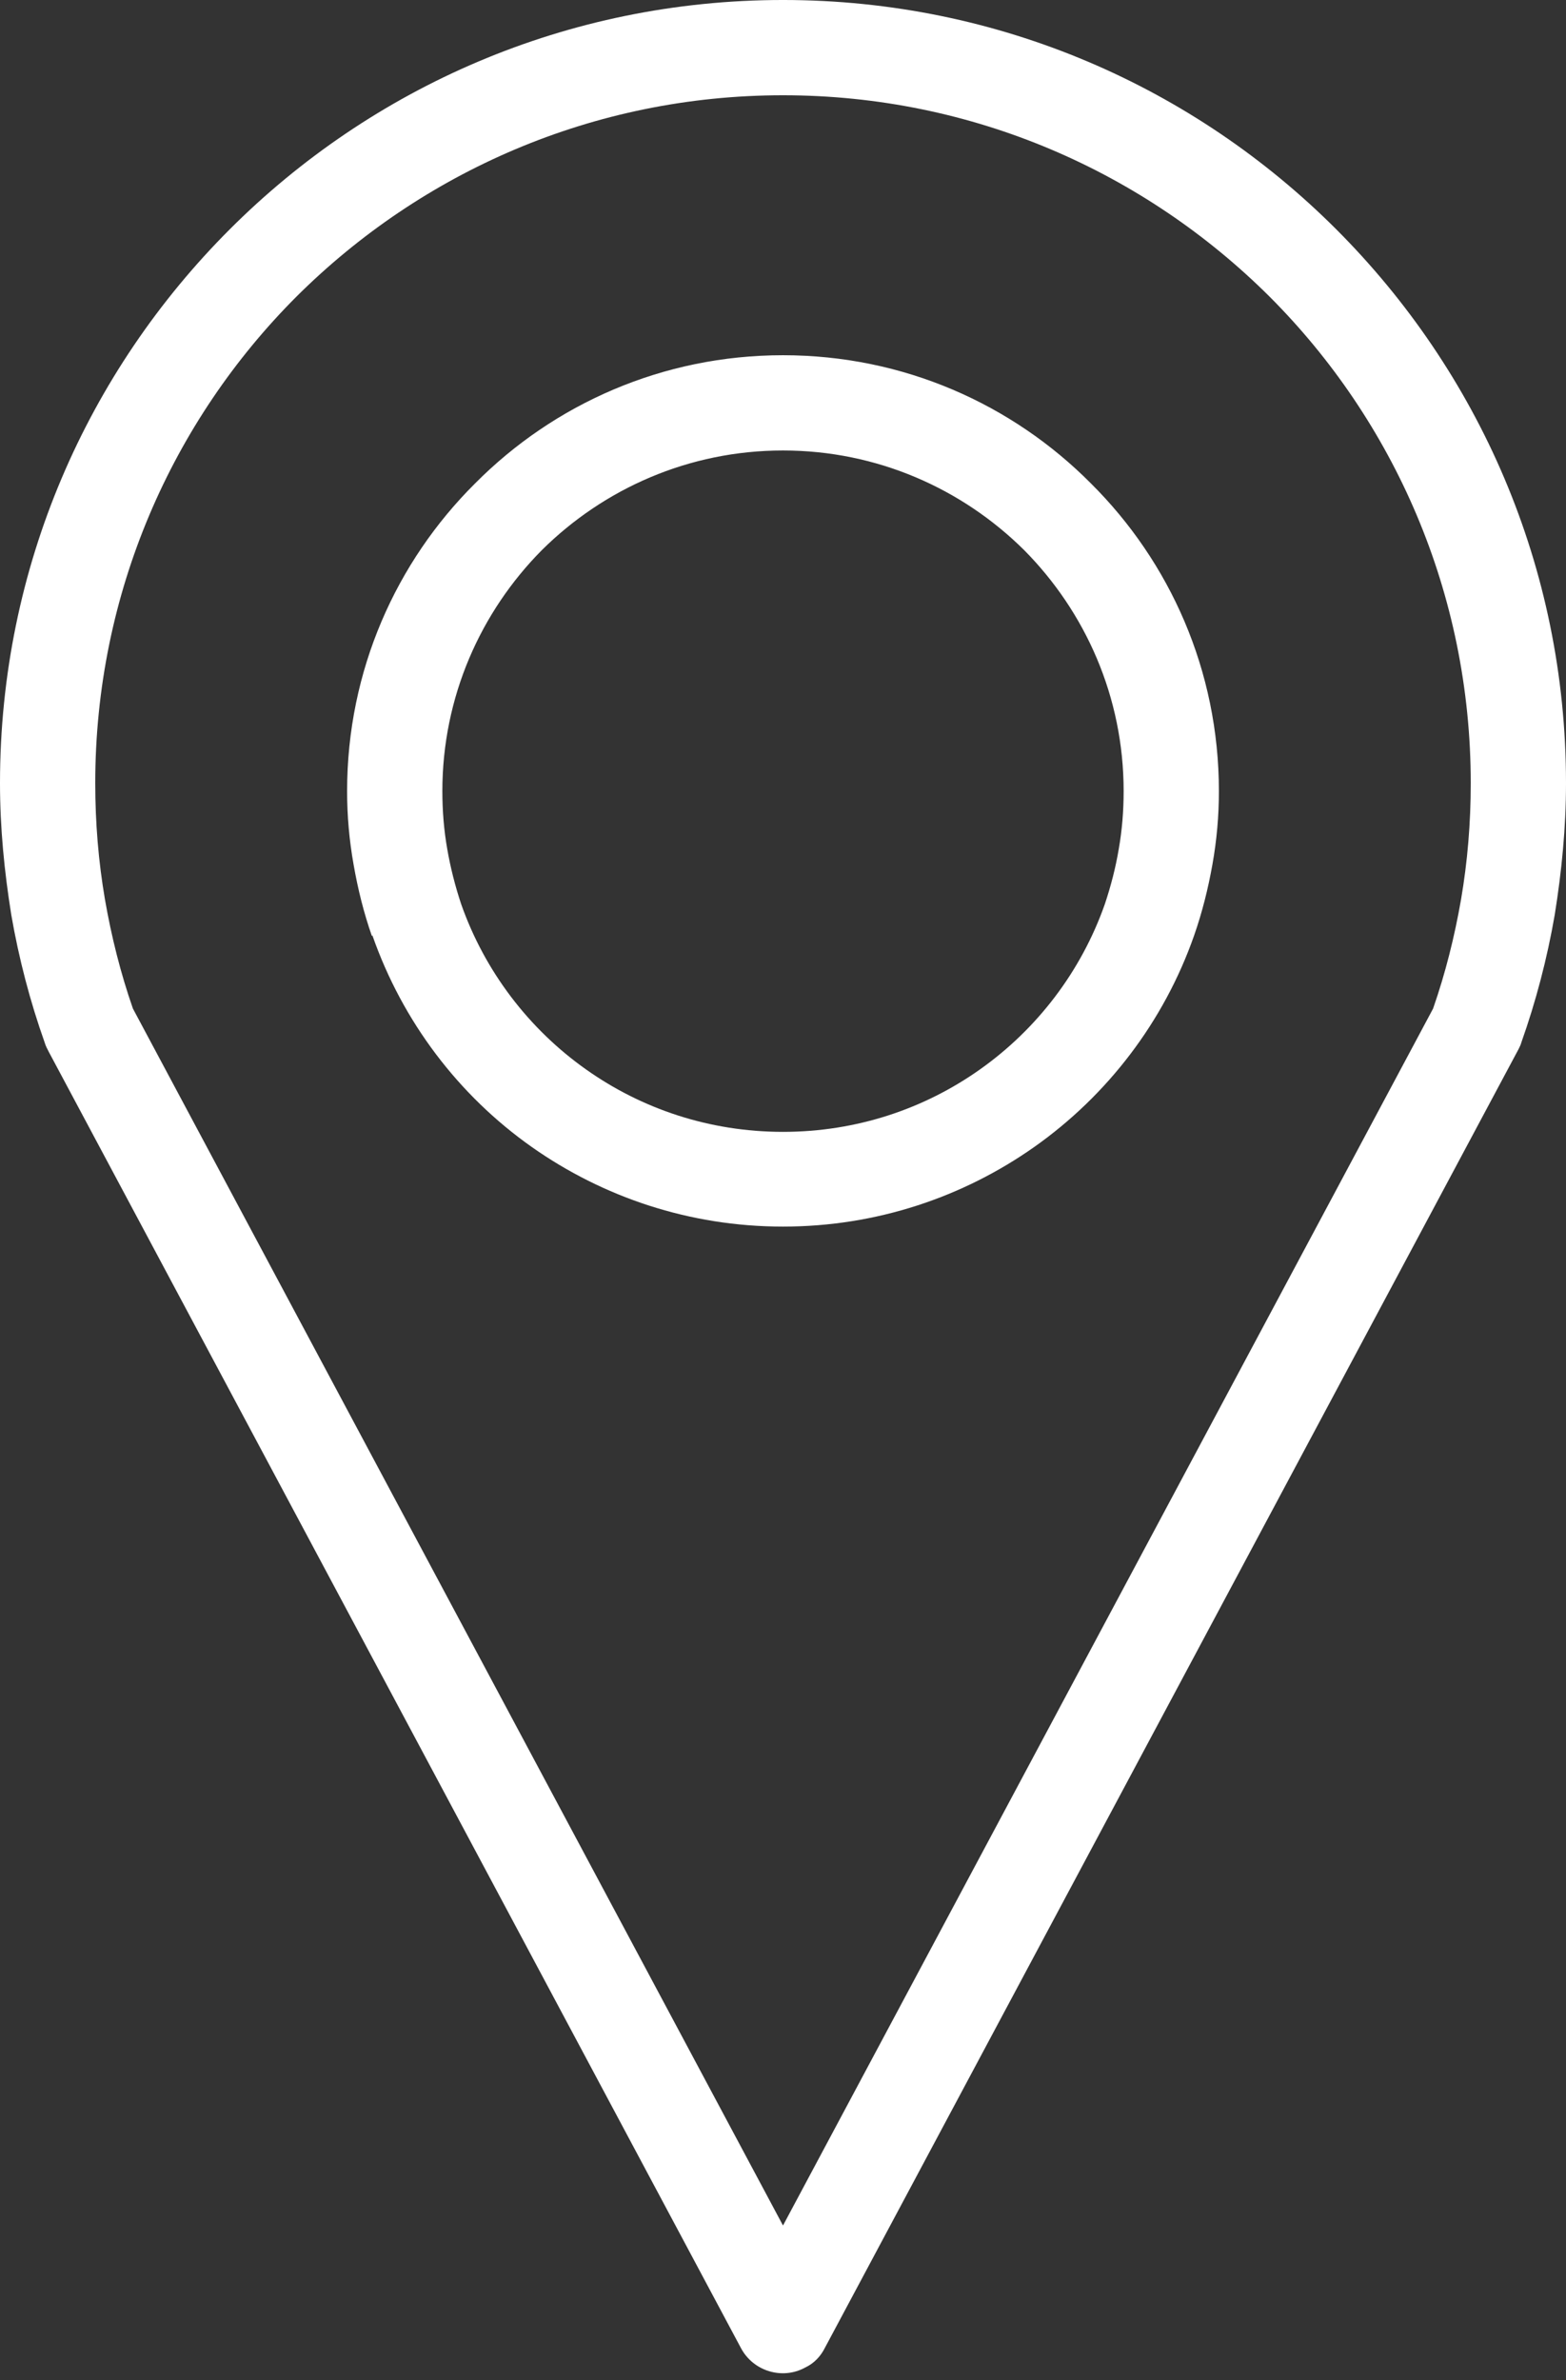 <?xml version="1.0" encoding="UTF-8"?><svg xmlns="http://www.w3.org/2000/svg" xmlns:xlink="http://www.w3.org/1999/xlink" clip-rule="evenodd" fill-rule="evenodd" height="4422.0" image-rendering="optimizeQuality" preserveAspectRatio="xMidYMid meet" shape-rendering="geometricPrecision" text-rendering="geometricPrecision" version="1.0" viewBox="3117.0 2367.0 2910.0 4422.0" width="2910.0" zoomAndPan="magnify"><rect x="3117.0" y="2367.0" width="2910.0" height="4422.0" fill="#333333" stroke="none"/><defs><linearGradient gradientUnits="userSpaceOnUse" id="a" x1="10043" x2="-898.9" xlink:actuate="onLoad" xlink:show="other" xlink:type="simple" xmlns:xlink="http://www.w3.org/1999/xlink" y1="6303" y2="2841"><stop offset="0" stop-color="#48CFAE"/><stop offset="1" stop-color="#4FC0E8"/></linearGradient></defs><g id="change1_1"><path d="m4572 6502l1208-2261c23-66 40-134 52-203 12-70 18-142 18-216 0-353-143-673-374-904-232-231-551-374-904-374s-672 143-904 374c-231 231-374 551-374 904 0 74 6 146 18 216 12 69 29 137 52 203l1208 2261zm0-3475c224 0 426 91 572 238 147 146 238 348 238 572 0 46-4 91-12 136s-19 89-34 132c-56 160-161 297-297 393-132 93-293 148-467 148s-335-55-467-148c-136-96-240-233-296-393l-1 1c-15-43-26-87-34-133-8-45-12-90-12-136 0-224 91-426 238-572 146-147 348-238 572-238zm448 362c-115-114-273-185-448-185s-333 71-448 185c-114 115-185 273-185 448 0 37 3 73 9 107 6 35 15 70 26 103 44 125 126 232 232 307 103 73 229 116 366 116s263-43 366-116c106-75 188-182 232-307 11-33 20-67 26-103 6-34 9-70 9-107 0-175-71-333-185-448zm919 927l-1289 2413c-8 16-20 29-37 37-42 23-96 7-119-36l-1286-2408c-3-6-6-11-8-18-27-76-48-156-62-237-13-81-21-162-21-245 0-402 163-765 427-1029 263-263 626-426 1028-426s765 163 1028 426c264 264 427 627 427 1029 0 83-8 164-21 245-14 81-35 161-62 237-1 4-3 8-5 12z" fill="#fff" fill-rule="nonzero"/></g></svg>